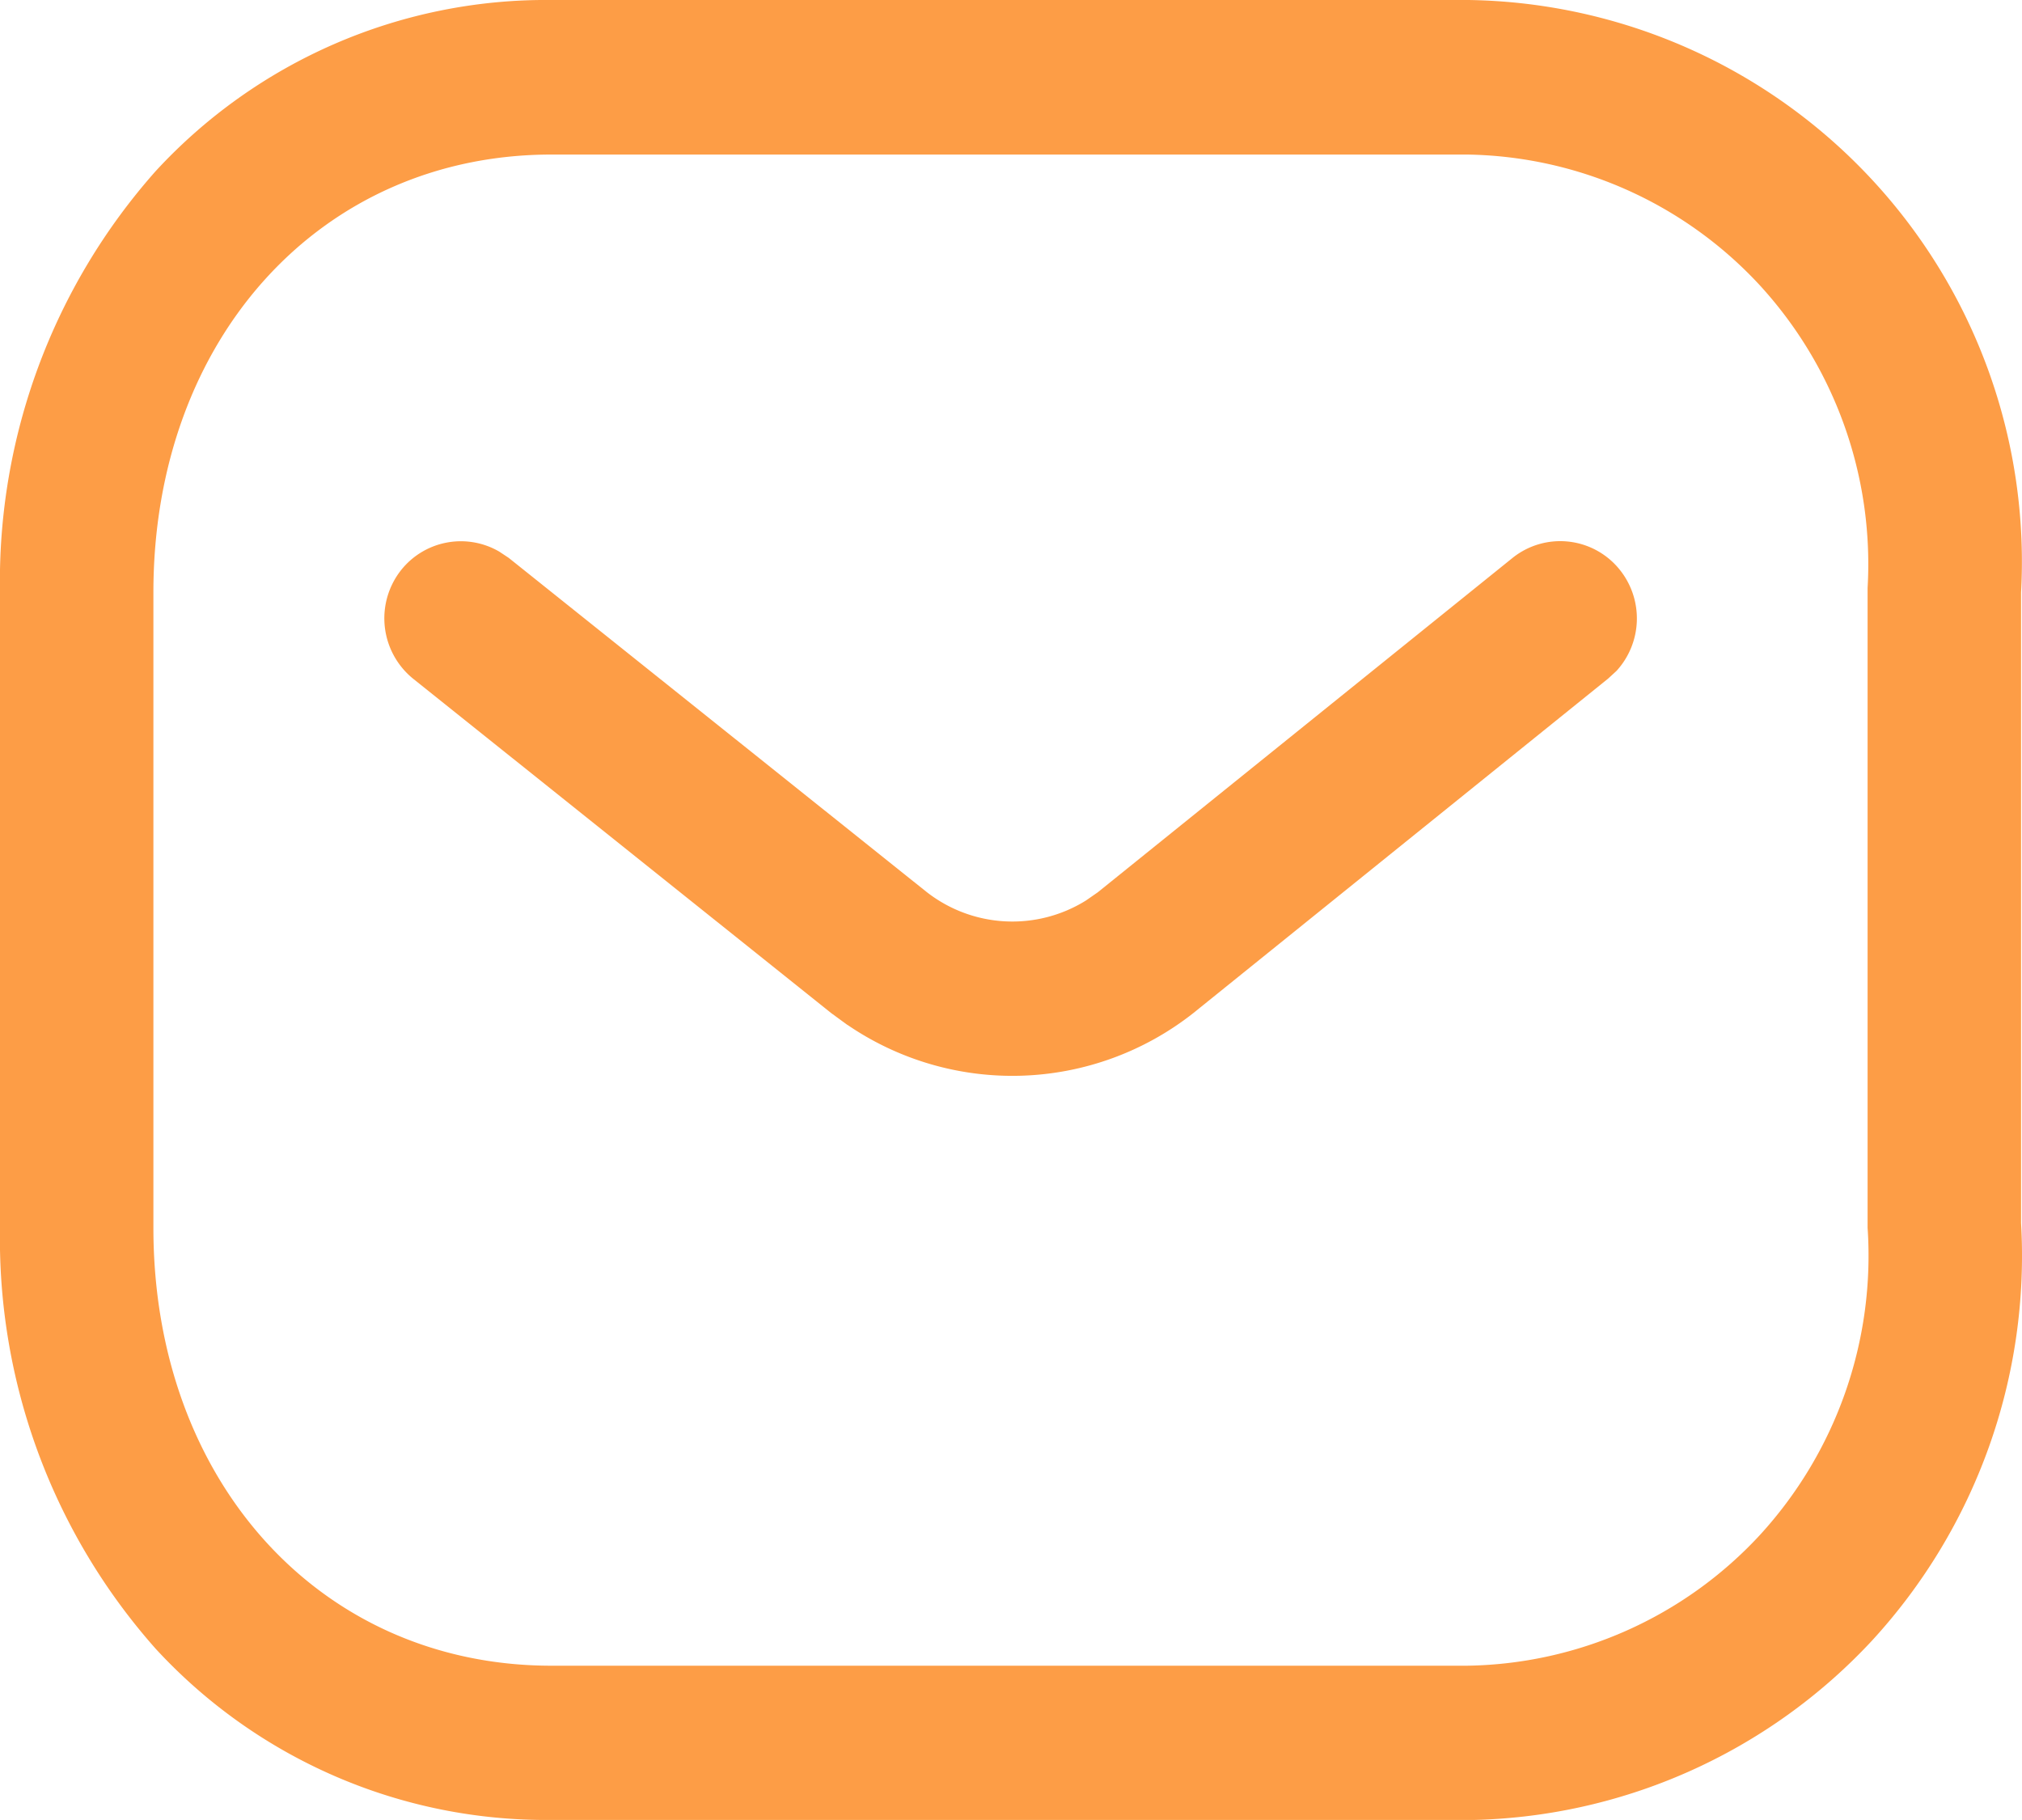 <svg id="leave_request" xmlns="http://www.w3.org/2000/svg" width="32.281" height="29.052" viewBox="0 0 32.281 29.052">
  <path id="Message" d="M8.806,29.052a8.472,8.472,0,0,1-6.32-2.732A9.862,9.862,0,0,1,0,19.6V9.457A9.862,9.862,0,0,1,2.485,2.732,8.472,8.472,0,0,1,8.806,0H23.444a8.967,8.967,0,0,1,8.822,9.457l0,10.067a9.076,9.076,0,0,1-2.382,6.668,8.97,8.97,0,0,1-6.45,2.862ZM2.449,9.457V19.6c0,4.05,2.673,6.99,6.357,6.99h14.61a6.493,6.493,0,0,0,4.672-2.077A6.6,6.6,0,0,0,29.816,19.6V9.384a6.586,6.586,0,0,0-1.73-4.84,6.493,6.493,0,0,0-4.672-2.077H8.806C5.122,2.467,2.449,5.407,2.449,9.457ZM13.53,16.362l-.26-.19L6.6,10.838a1.241,1.241,0,0,1-.2-1.733,1.219,1.219,0,0,1,1.57-.3l.151.1,6.665,5.328a2.223,2.223,0,0,0,2.551.142l.19-.132,6.617-5.334a1.217,1.217,0,0,1,1.72.192,1.241,1.241,0,0,1-.057,1.609l-.134.123-6.628,5.344a4.666,4.666,0,0,1-5.514.184Z" fill="#fd9d46"/>
</svg>
